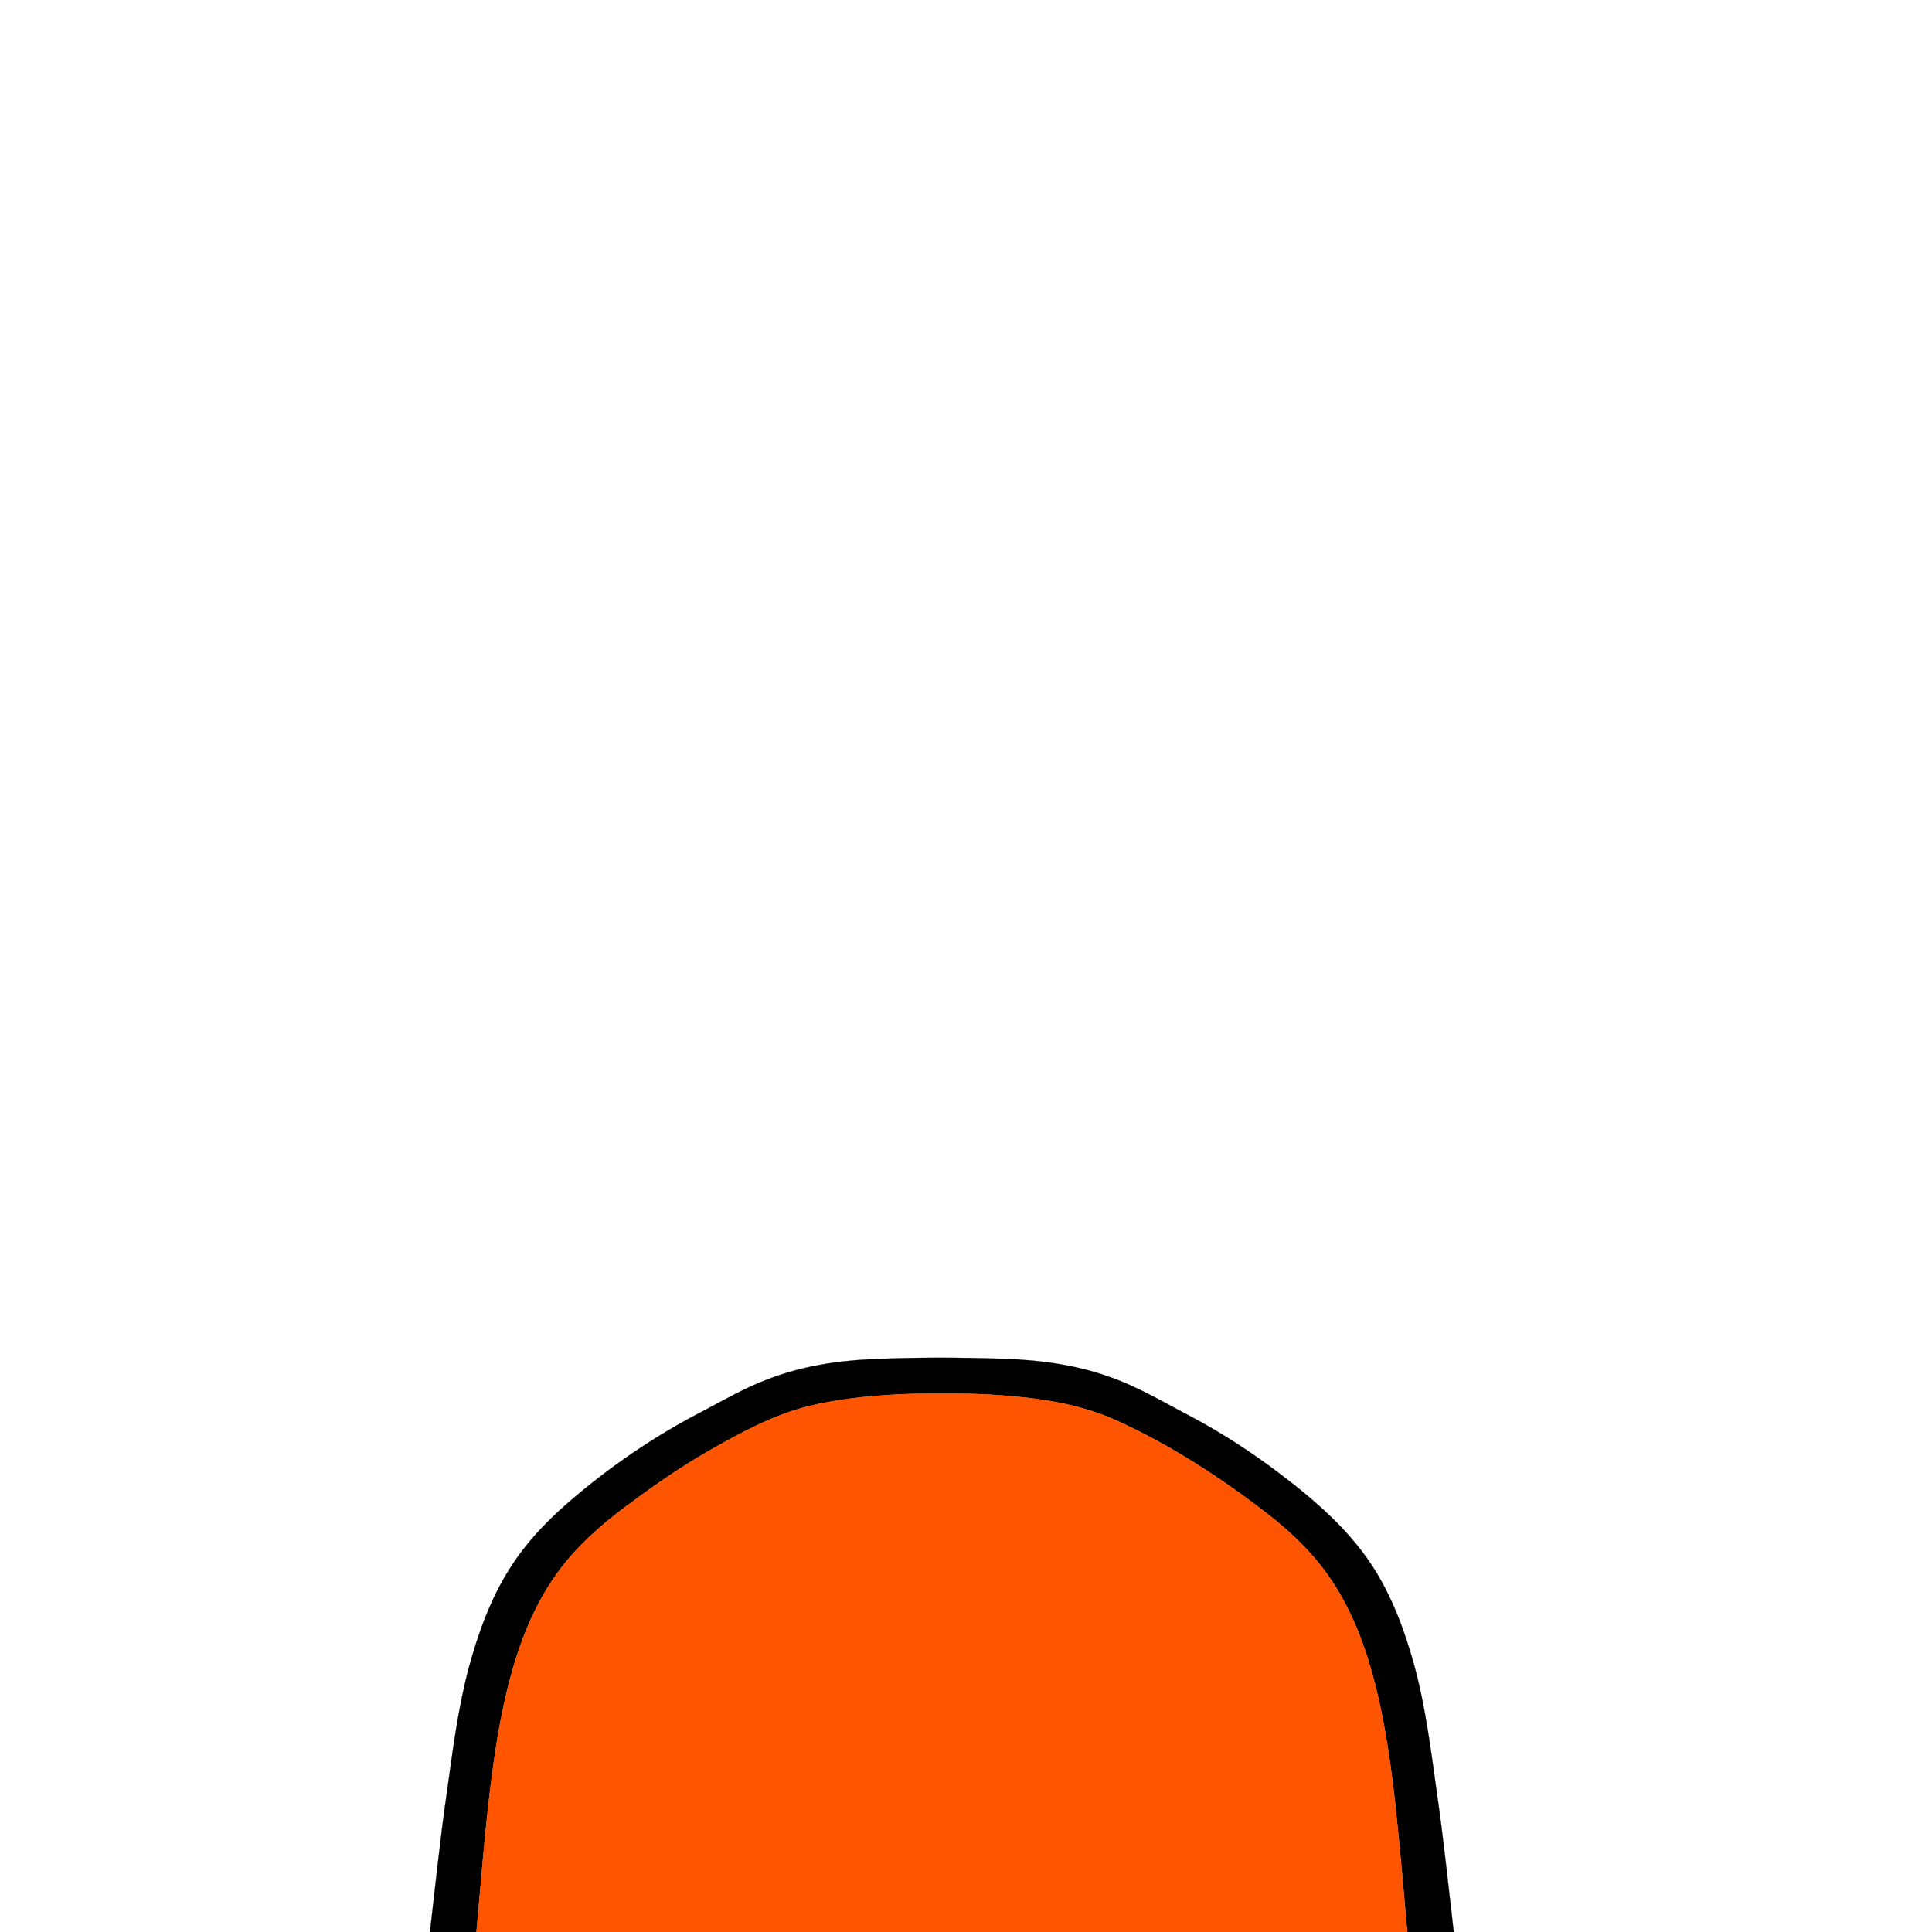 <?xml version="1.0" encoding="UTF-8" ?>
<!DOCTYPE svg PUBLIC "-//W3C//DTD SVG 1.1//EN" "http://www.w3.org/Graphics/SVG/1.1/DTD/svg11.dtd">
<svg width="1000pt" height="1000pt" viewBox="0 0 1000 1000" version="1.1" xmlns="http://www.w3.org/2000/svg">
<path fill="#010000" stroke="#010000" stroke-width="0.094" opacity="1.00" d=" M 450.03 703.57 C 472.68 702.51 495.37 702.56 518.03 703.26 C 537.11 703.84 556.35 706.20 574.39 712.73 C 589.25 717.91 602.76 726.09 616.66 733.33 C 632.66 741.84 647.88 751.75 662.32 762.69 C 682.86 778.24 702.83 795.80 715.21 818.77 C 722.75 832.33 727.86 847.07 732.01 861.97 C 737.97 883.90 740.71 906.51 743.86 928.96 C 747.27 952.57 749.66 976.31 752.46 1000.00 L 728.40 1000.00 C 726.45 977.66 724.50 955.31 722.11 933.01 C 719.29 908.05 715.58 883.05 708.16 858.99 C 703.37 843.67 696.83 828.77 687.57 815.60 C 678.97 803.34 668.03 792.91 656.27 783.72 C 631.90 764.87 605.87 747.91 577.75 735.19 C 558.68 726.58 537.72 723.60 517.02 722.15 C 502.36 721.05 487.65 721.37 472.96 721.42 C 455.00 722.00 436.96 723.47 419.43 727.61 C 400.43 732.19 383.13 741.66 366.29 751.29 C 351.49 759.80 337.50 769.64 323.81 779.82 C 310.75 789.57 298.39 800.54 288.75 813.77 C 270.74 838.48 262.82 868.77 257.66 898.47 C 252.02 932.07 249.75 966.11 246.60 1000.00 L 222.55 1000.00 C 225.36 975.95 227.82 951.85 231.29 927.88 C 234.34 906.03 237.06 884.05 242.79 862.70 C 247.66 844.98 253.96 827.43 263.89 811.86 C 271.82 799.18 282.14 788.18 293.37 778.38 C 315.14 759.37 339.20 743.00 364.92 729.83 C 375.41 724.24 385.78 718.33 396.92 714.10 C 413.83 707.48 431.95 704.46 450.03 703.57 Z" />
<path fill="#ff5400" stroke="#ff5400" stroke-width="0.094" opacity="1.00" d=" M 419.43 727.61 C 436.96 723.47 455.00 722.00 472.96 721.42 C 487.65 721.37 502.36 721.05 517.02 722.15 C 537.72 723.60 558.68 726.58 577.75 735.19 C 605.87 747.91 631.90 764.87 656.27 783.72 C 668.03 792.91 678.97 803.34 687.57 815.60 C 696.83 828.77 703.37 843.67 708.16 858.99 C 715.58 883.05 719.29 908.05 722.11 933.01 C 724.50 955.31 726.45 977.66 728.40 1000.00 L 246.60 1000.00 C 249.75 966.11 252.02 932.07 257.66 898.47 C 262.82 868.77 270.74 838.48 288.75 813.77 C 298.39 800.54 310.75 789.57 323.81 779.82 C 337.50 769.64 351.49 759.80 366.29 751.29 C 383.13 741.66 400.43 732.19 419.43 727.61 Z" />
</svg>
